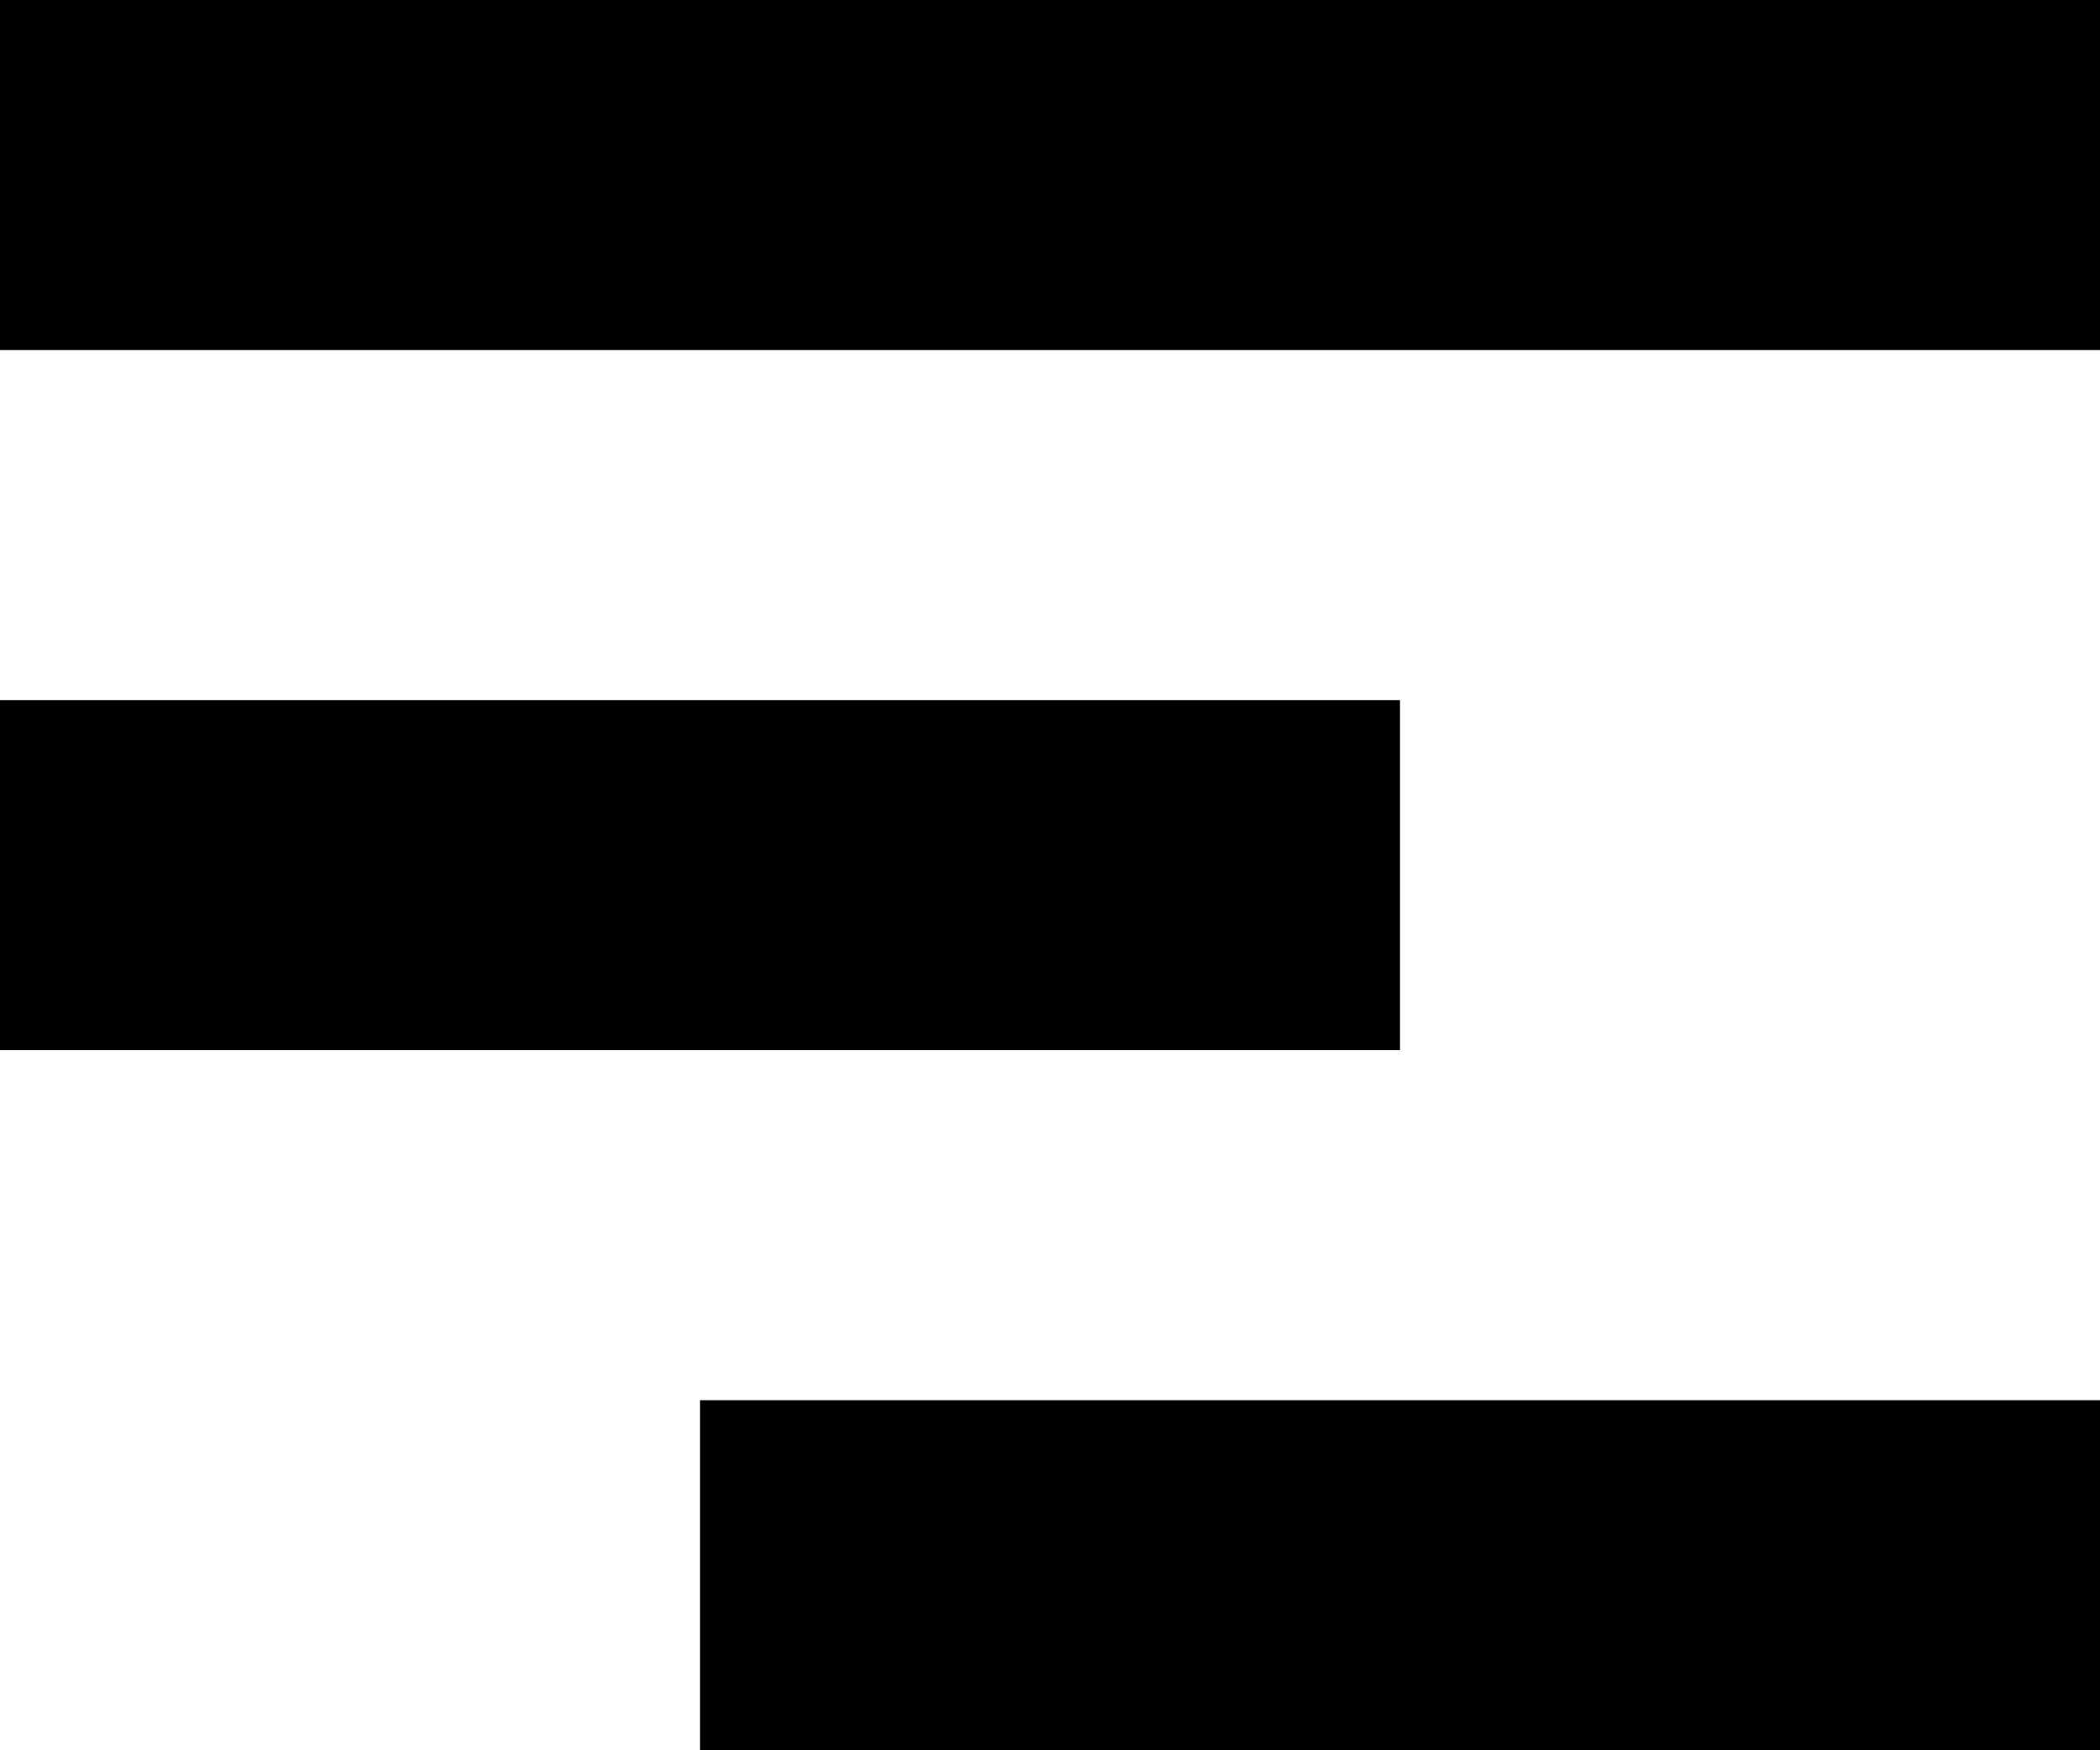 <svg width="12" height="10" viewBox="0 0 12 10" fill="none" xmlns="http://www.w3.org/2000/svg">
<rect width="12" height="2" fill="black"/>
<rect y="4" width="8" height="2" fill="black"/>
<rect x="4" y="8" width="8" height="2" fill="black"/>
</svg>
